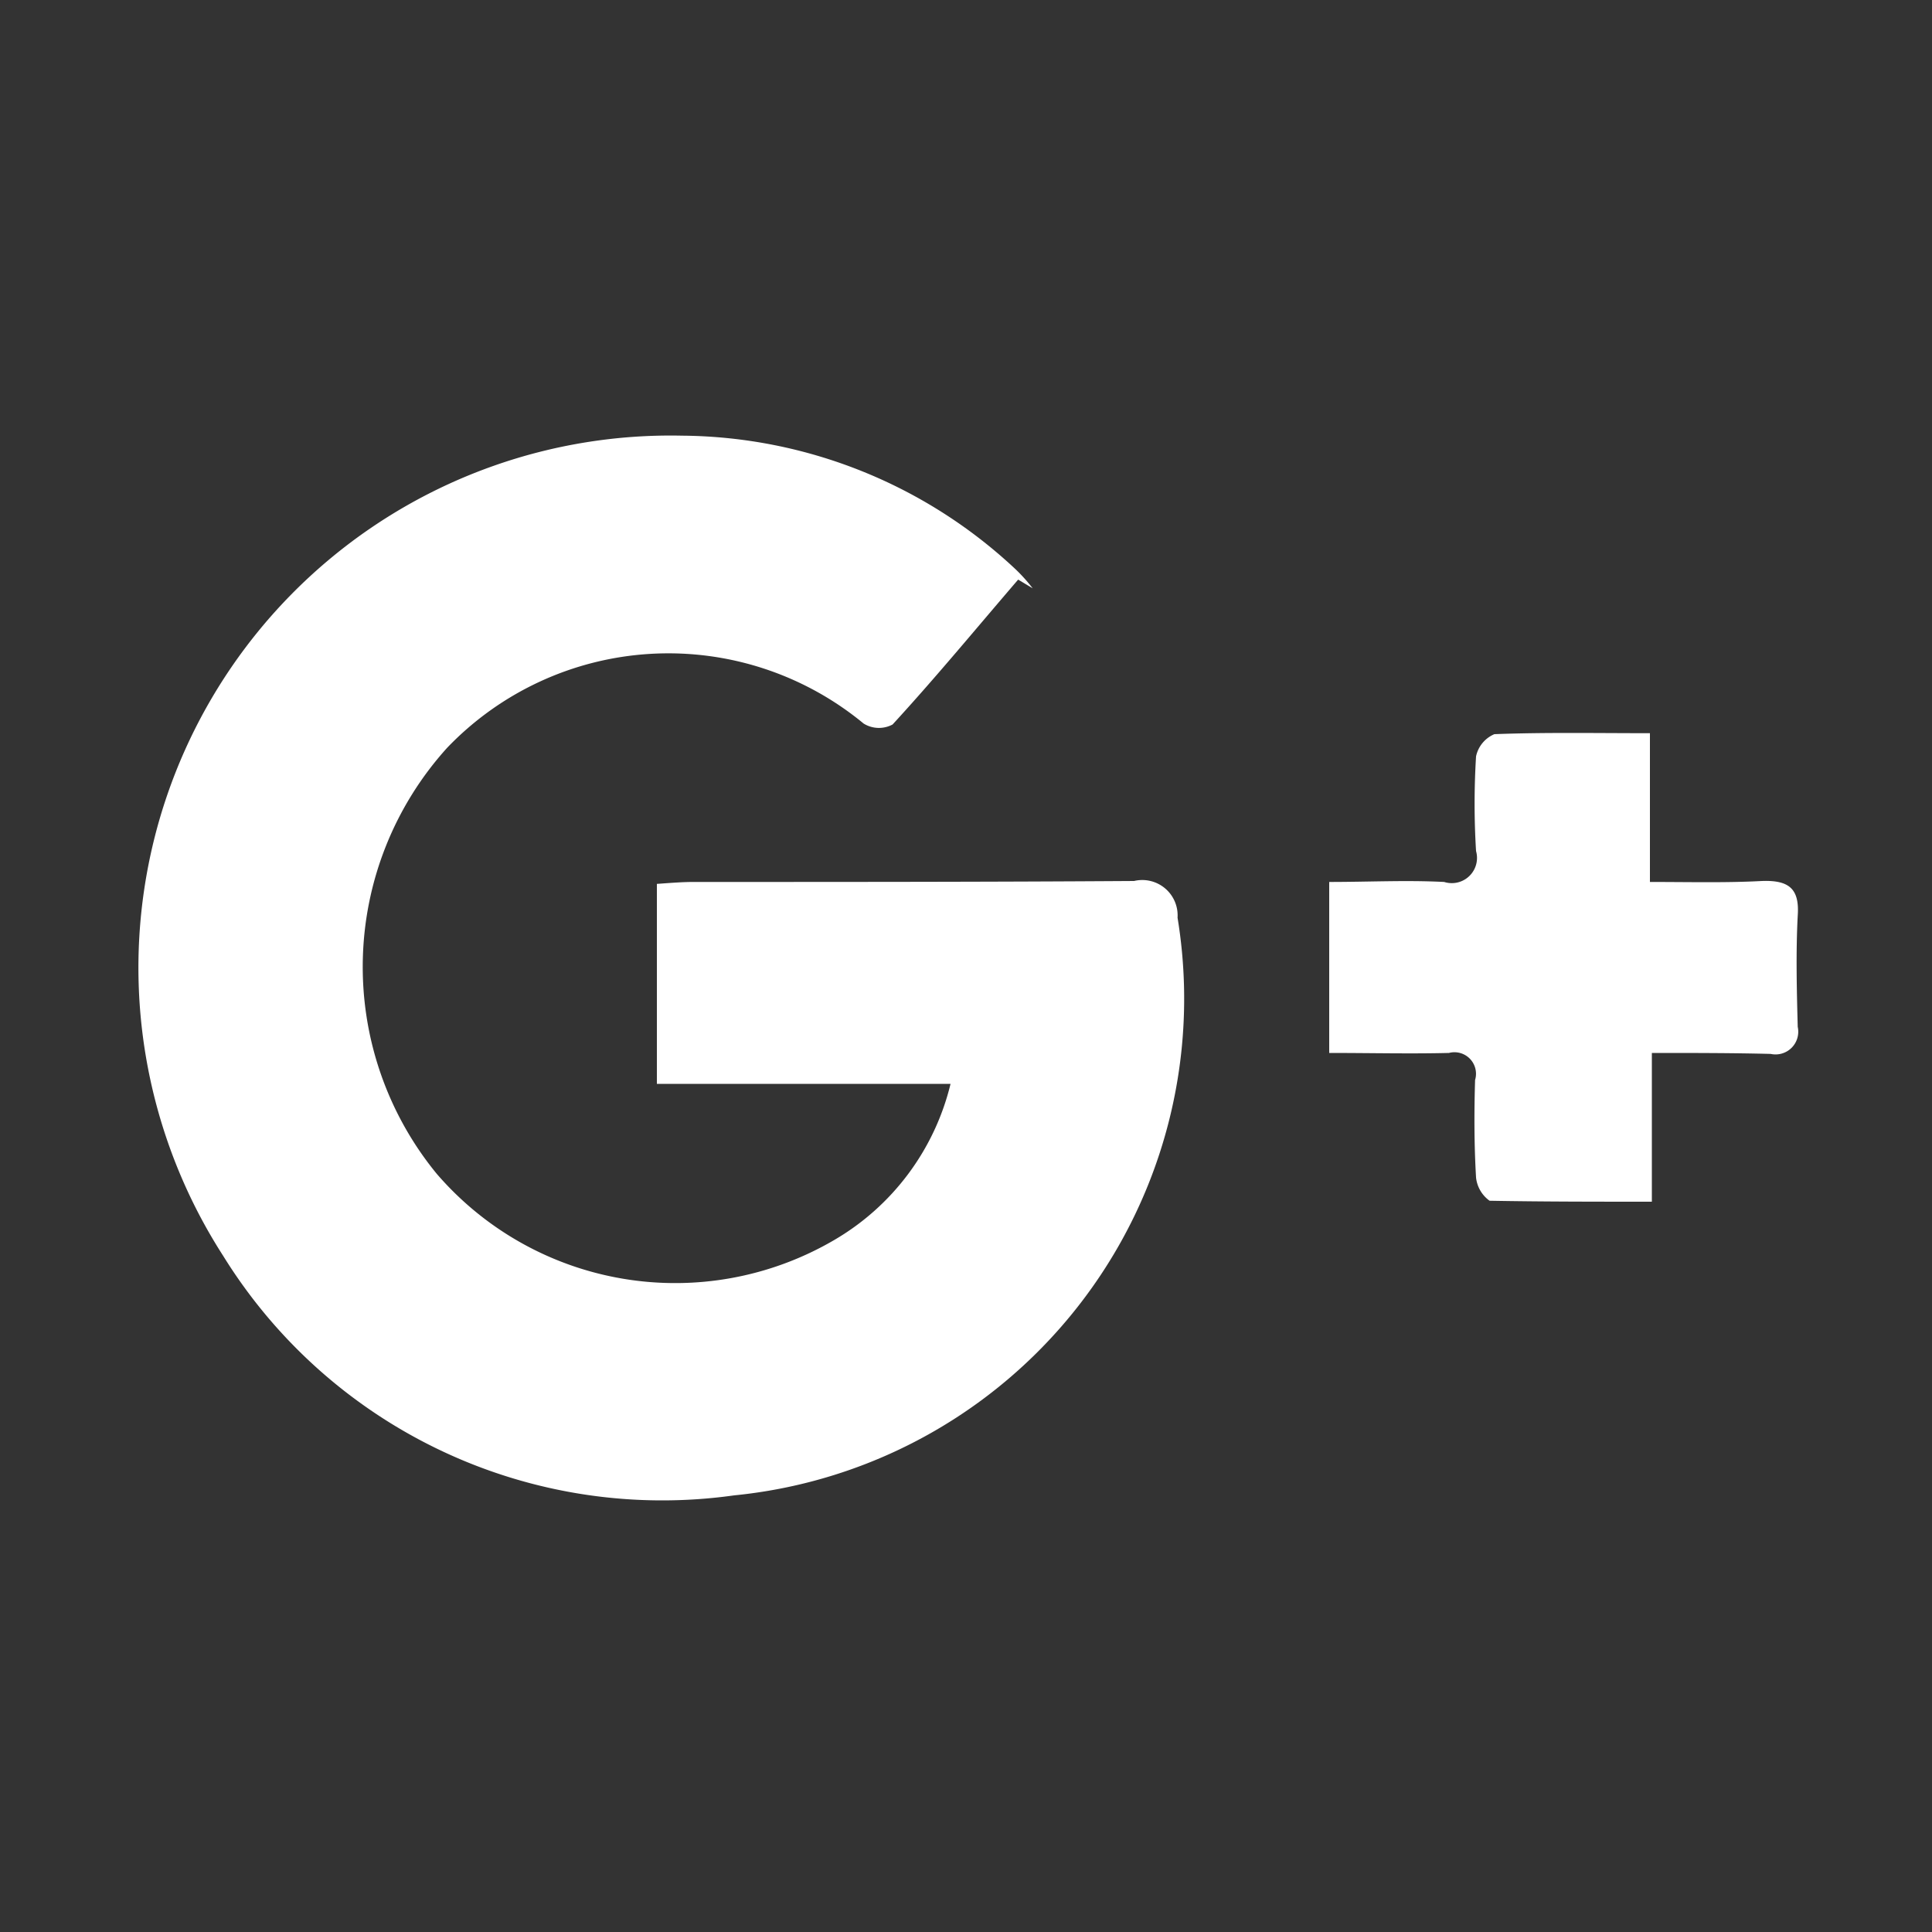 <svg xmlns="http://www.w3.org/2000/svg" width="20" height="20" viewBox="0 0 20 20">
  <rect x="0" y="0" width="20" height="20" fill="#333333" stroke="none"/>
  <defs>
    <style>
      .cls-1 {
        fill: #fff;
        fill-rule: evenodd;
      }
    </style>
  </defs>
  <path id="形状_14" data-name="形状 14" class="cls-1" d="M1845.59,6637.22c-0.43.5-.85,1.01-1.3,1.5a0.3,0.3,0,0,1-.3-0.01,3.172,3.172,0,0,0-4.31.25,3.379,3.379,0,0,0-.11,4.41,3.26,3.26,0,0,0,4.11.69,2.571,2.571,0,0,0,1.21-1.62h-3.04v-2.07c0.14-.01.26-0.02,0.38-0.02,1.52,0,3.04,0,4.56-.01a0.366,0.366,0,0,1,.45.38,5.167,5.167,0,0,1-4.59,5.98,5.346,5.346,0,0,1-5.29-2.48,5.509,5.509,0,0,1,4.75-8.49,5.1,5.1,0,0,1,3.45,1.38,1.711,1.711,0,0,1,.18.2Zm6.56,4.9v1.54c-0.58,0-1.13,0-1.68-.01a0.34,0.34,0,0,1-.14-0.24c-0.02-.34-0.02-0.68-0.01-1.01a0.223,0.223,0,0,0-.27-0.28c-0.4.01-.81,0-1.24,0v-1.77c0.41,0,.8-0.02,1.19,0a0.261,0.261,0,0,0,.33-0.32,8.011,8.011,0,0,1,0-.98,0.322,0.322,0,0,1,.19-0.23c0.53-.02,1.05-0.01,1.61-0.01v1.54c0.41,0,.79.01,1.16-0.01,0.28-.01.39,0.08,0.37,0.36-0.02.38-.01,0.77,0,1.15a0.235,0.235,0,0,1-.28.28C1852.98,6642.12,1852.58,6642.12,1852.15,6642.12Z" transform="translate(-1835.05 -6631.22)"/>
</svg>
